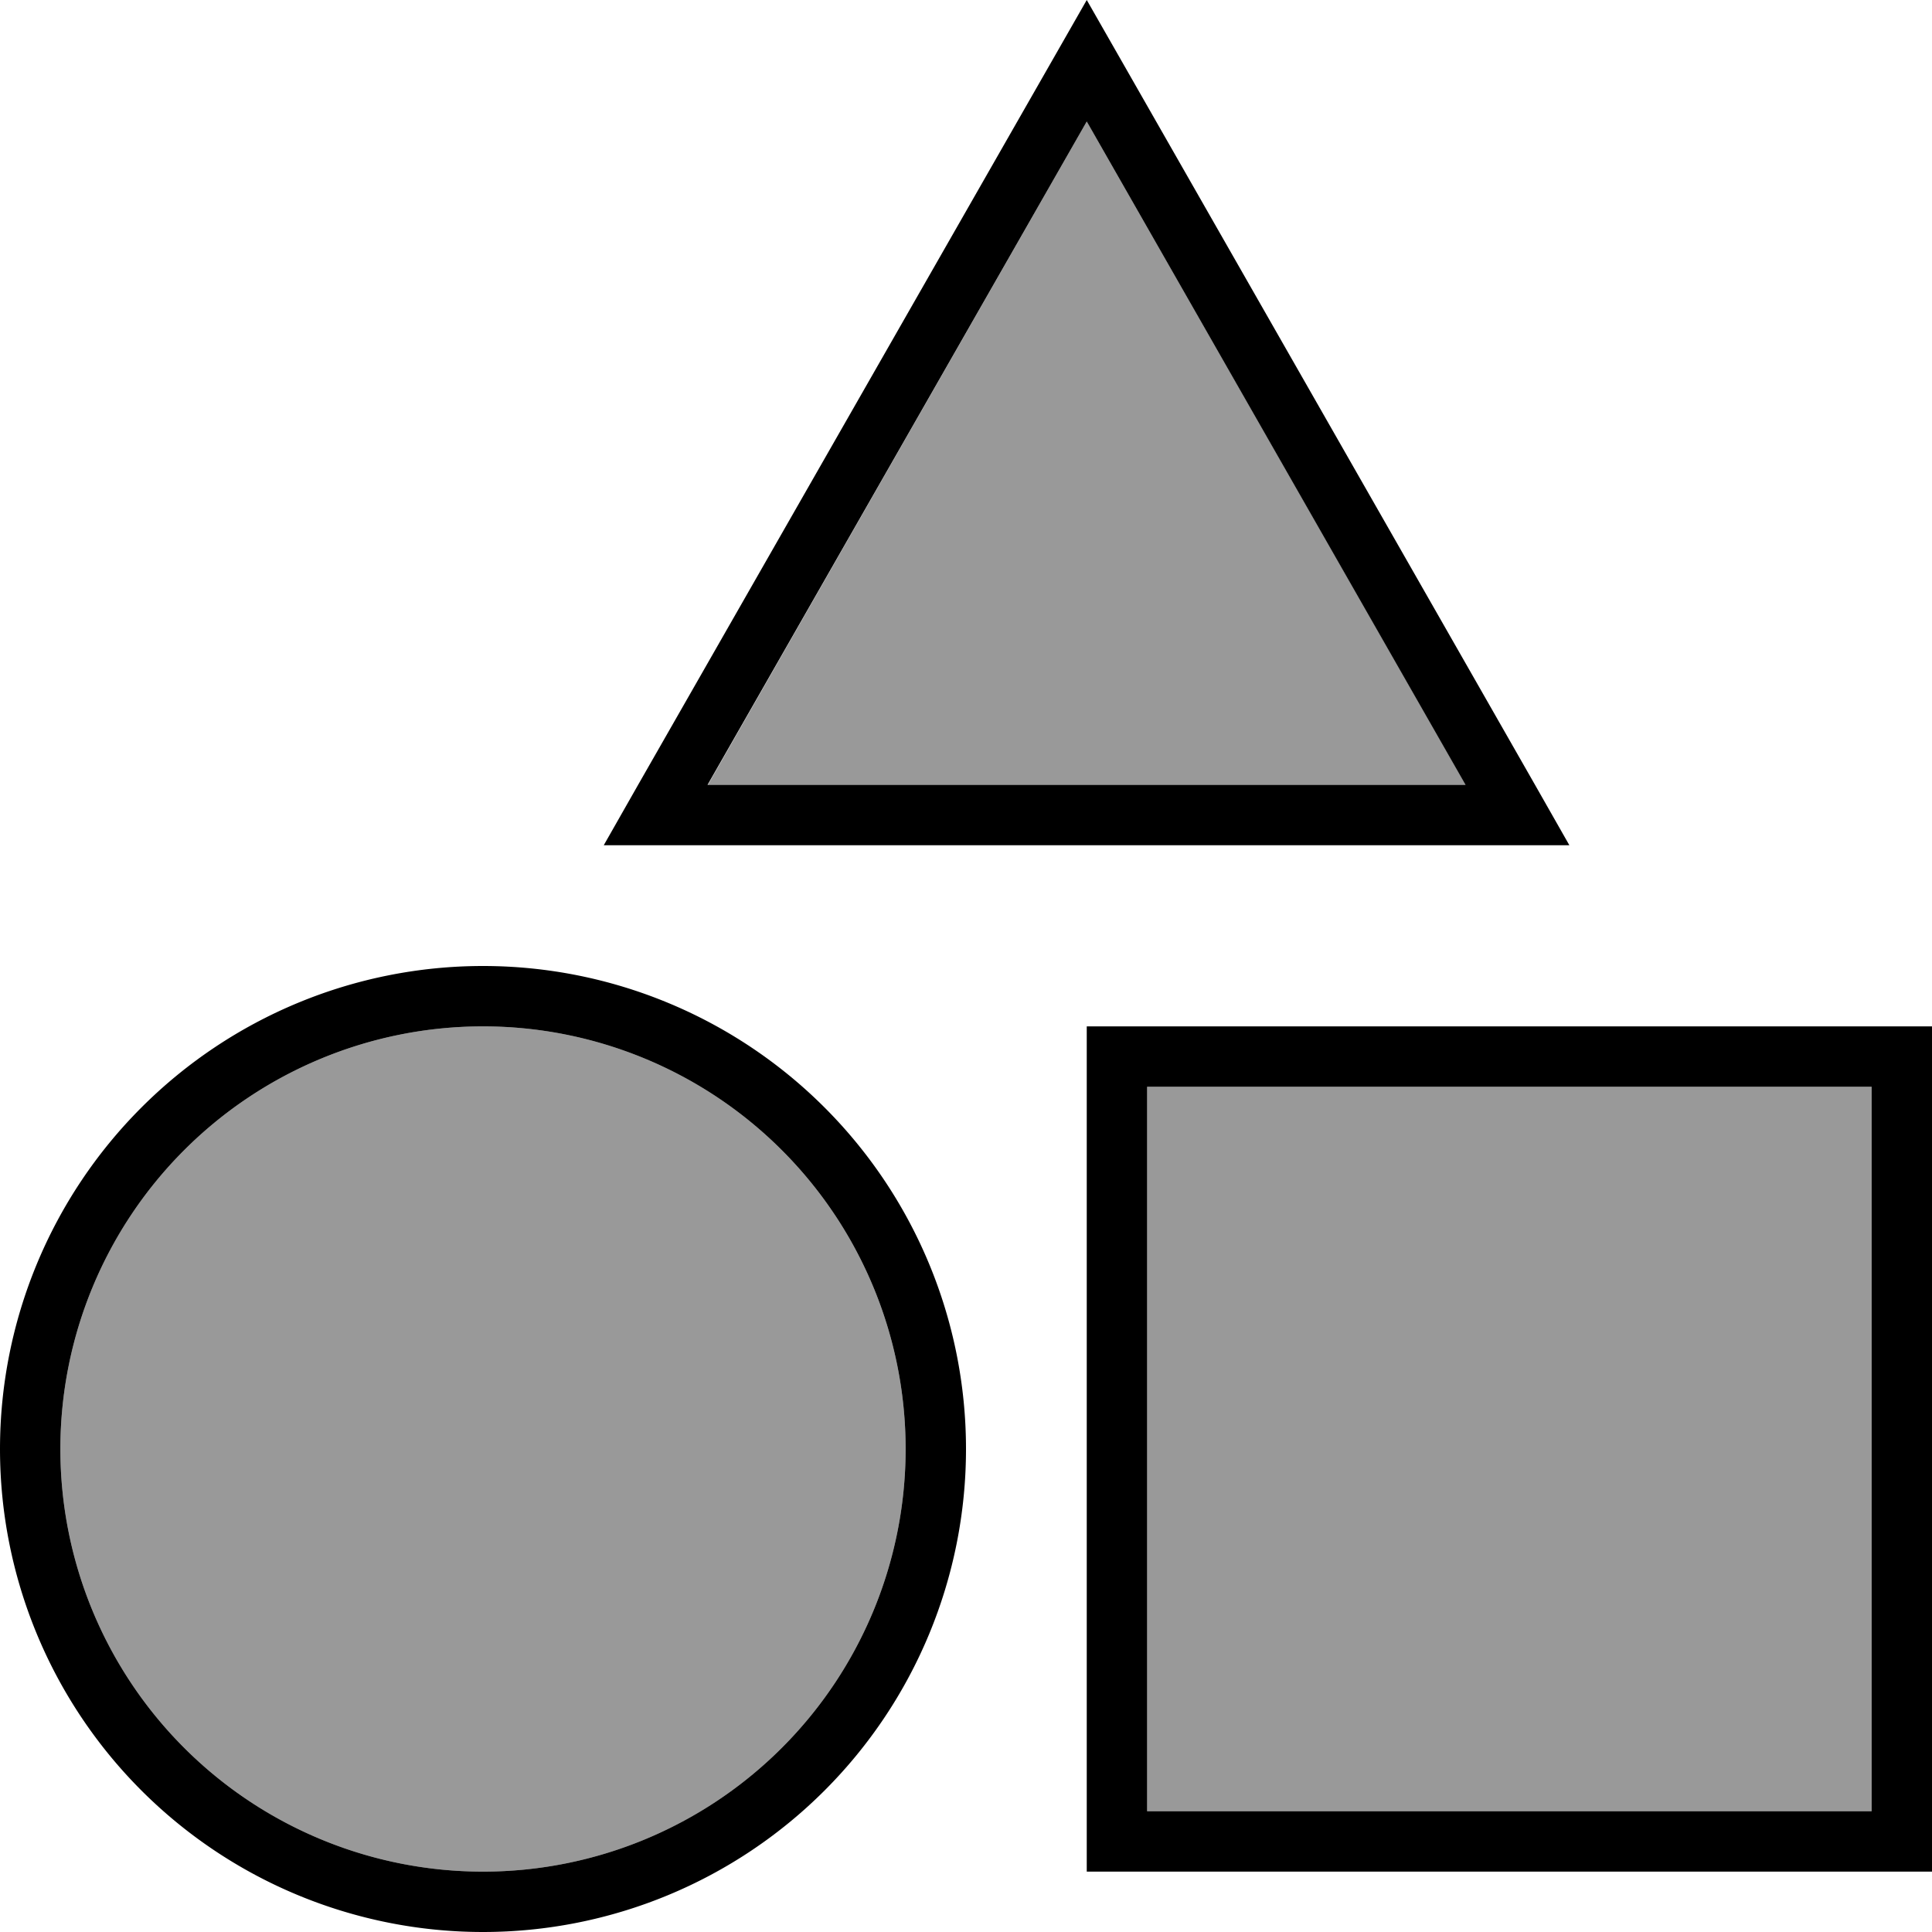 <svg xmlns="http://www.w3.org/2000/svg" viewBox="0 0 512 512"><!--! Font Awesome Pro 6.7.1 by @fontawesome - https://fontawesome.com License - https://fontawesome.com/license (Commercial License) Copyright 2024 Fonticons, Inc. --><defs><style>.fa-secondary{opacity:.4}</style></defs><path class="fa-secondary" d="M16 384a112 112 0 1 0 224 0A112 112 0 1 0 16 384zM187.6 208l200.9 0L288 32.2 187.6 208zM304 288l0 192 192 0 0-192-192 0z"/><path class="fa-primary" d="M160 224l18.4 0 219.1 0 18.4 0-9.1-16L297.2 16.1 288 0l-9.2 16.1L169.1 208 160 224zM288 32.2L388.4 208l-200.9 0L288 32.2zM128 272a112 112 0 1 1 0 224 112 112 0 1 1 0-224zm0 240a128 128 0 1 0 0-256 128 128 0 1 0 0 256zM496 288l0 192-192 0 0-192 192 0zM304 272l-16 0 0 16 0 192 0 16 16 0 192 0 16 0 0-16 0-192 0-16-16 0-192 0z"/></svg>